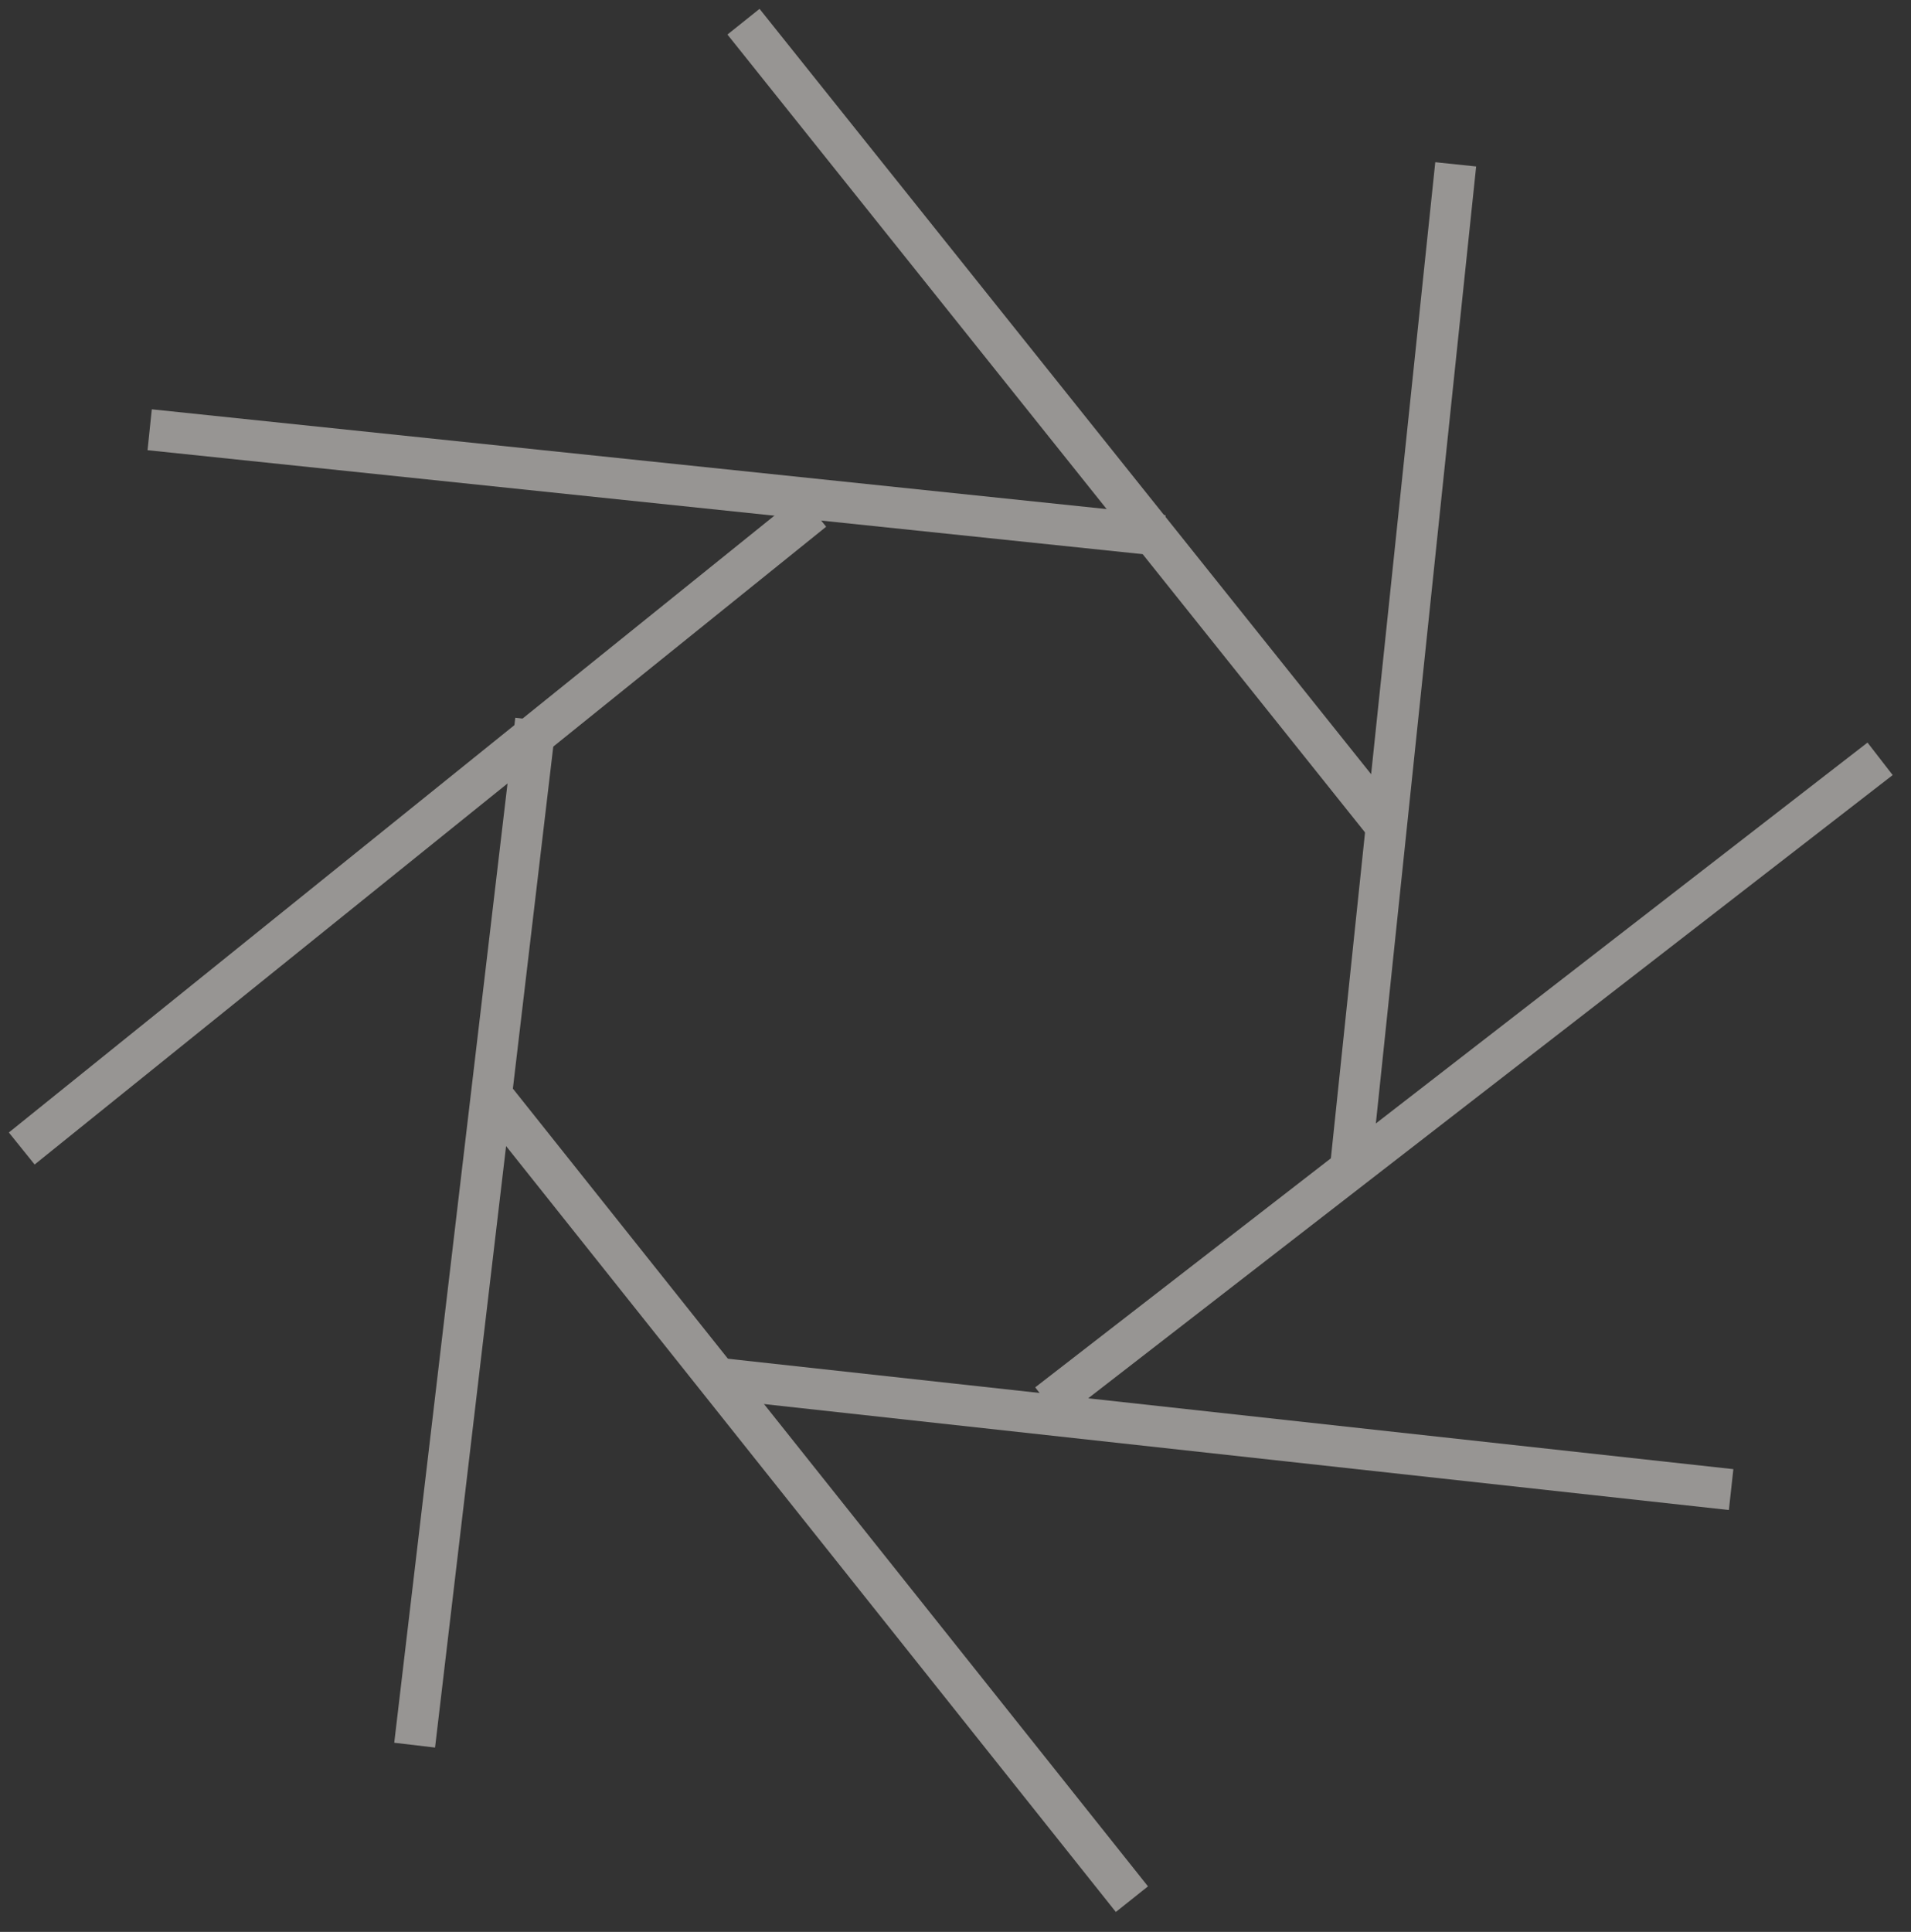 <?xml version="1.0" encoding="UTF-8"?> <svg xmlns="http://www.w3.org/2000/svg" width="93" height="94" viewBox="0 0 93 94" fill="none"><rect x="0" y="0" width="93" height="94" fill="#333333" stroke="none"/><g opacity="0.51"><path d="M36.183 1.056L67.558 40.312" stroke="#F8F4EF" stroke-width="2"></path><line x1="7.284" y1="20.91" x2="56.619" y2="26.064" stroke="#F8F4EF" stroke-width="2"></line><path d="M1.058 55.882L39.578 24.85" stroke="#F8F4EF" stroke-width="2"></path><path d="M91.496 36.922L50.992 68.294" stroke="#F8F4EF" stroke-width="2"></path><path d="M70.843 7.996L65.719 56.88" stroke="#F8F4EF" stroke-width="2"></path><line x1="84.246" y1="72.478" x2="35.05" y2="67.077" stroke="#F8F4EF" stroke-width="2"></line><line x1="55.085" y1="92.407" x2="24.067" y2="53.453" stroke="#F8F4EF" stroke-width="2"></line><line x1="20.179" y1="84.913" x2="26.07" y2="35.041" stroke="#F8F4EF" stroke-width="2"></line></g></svg> 
